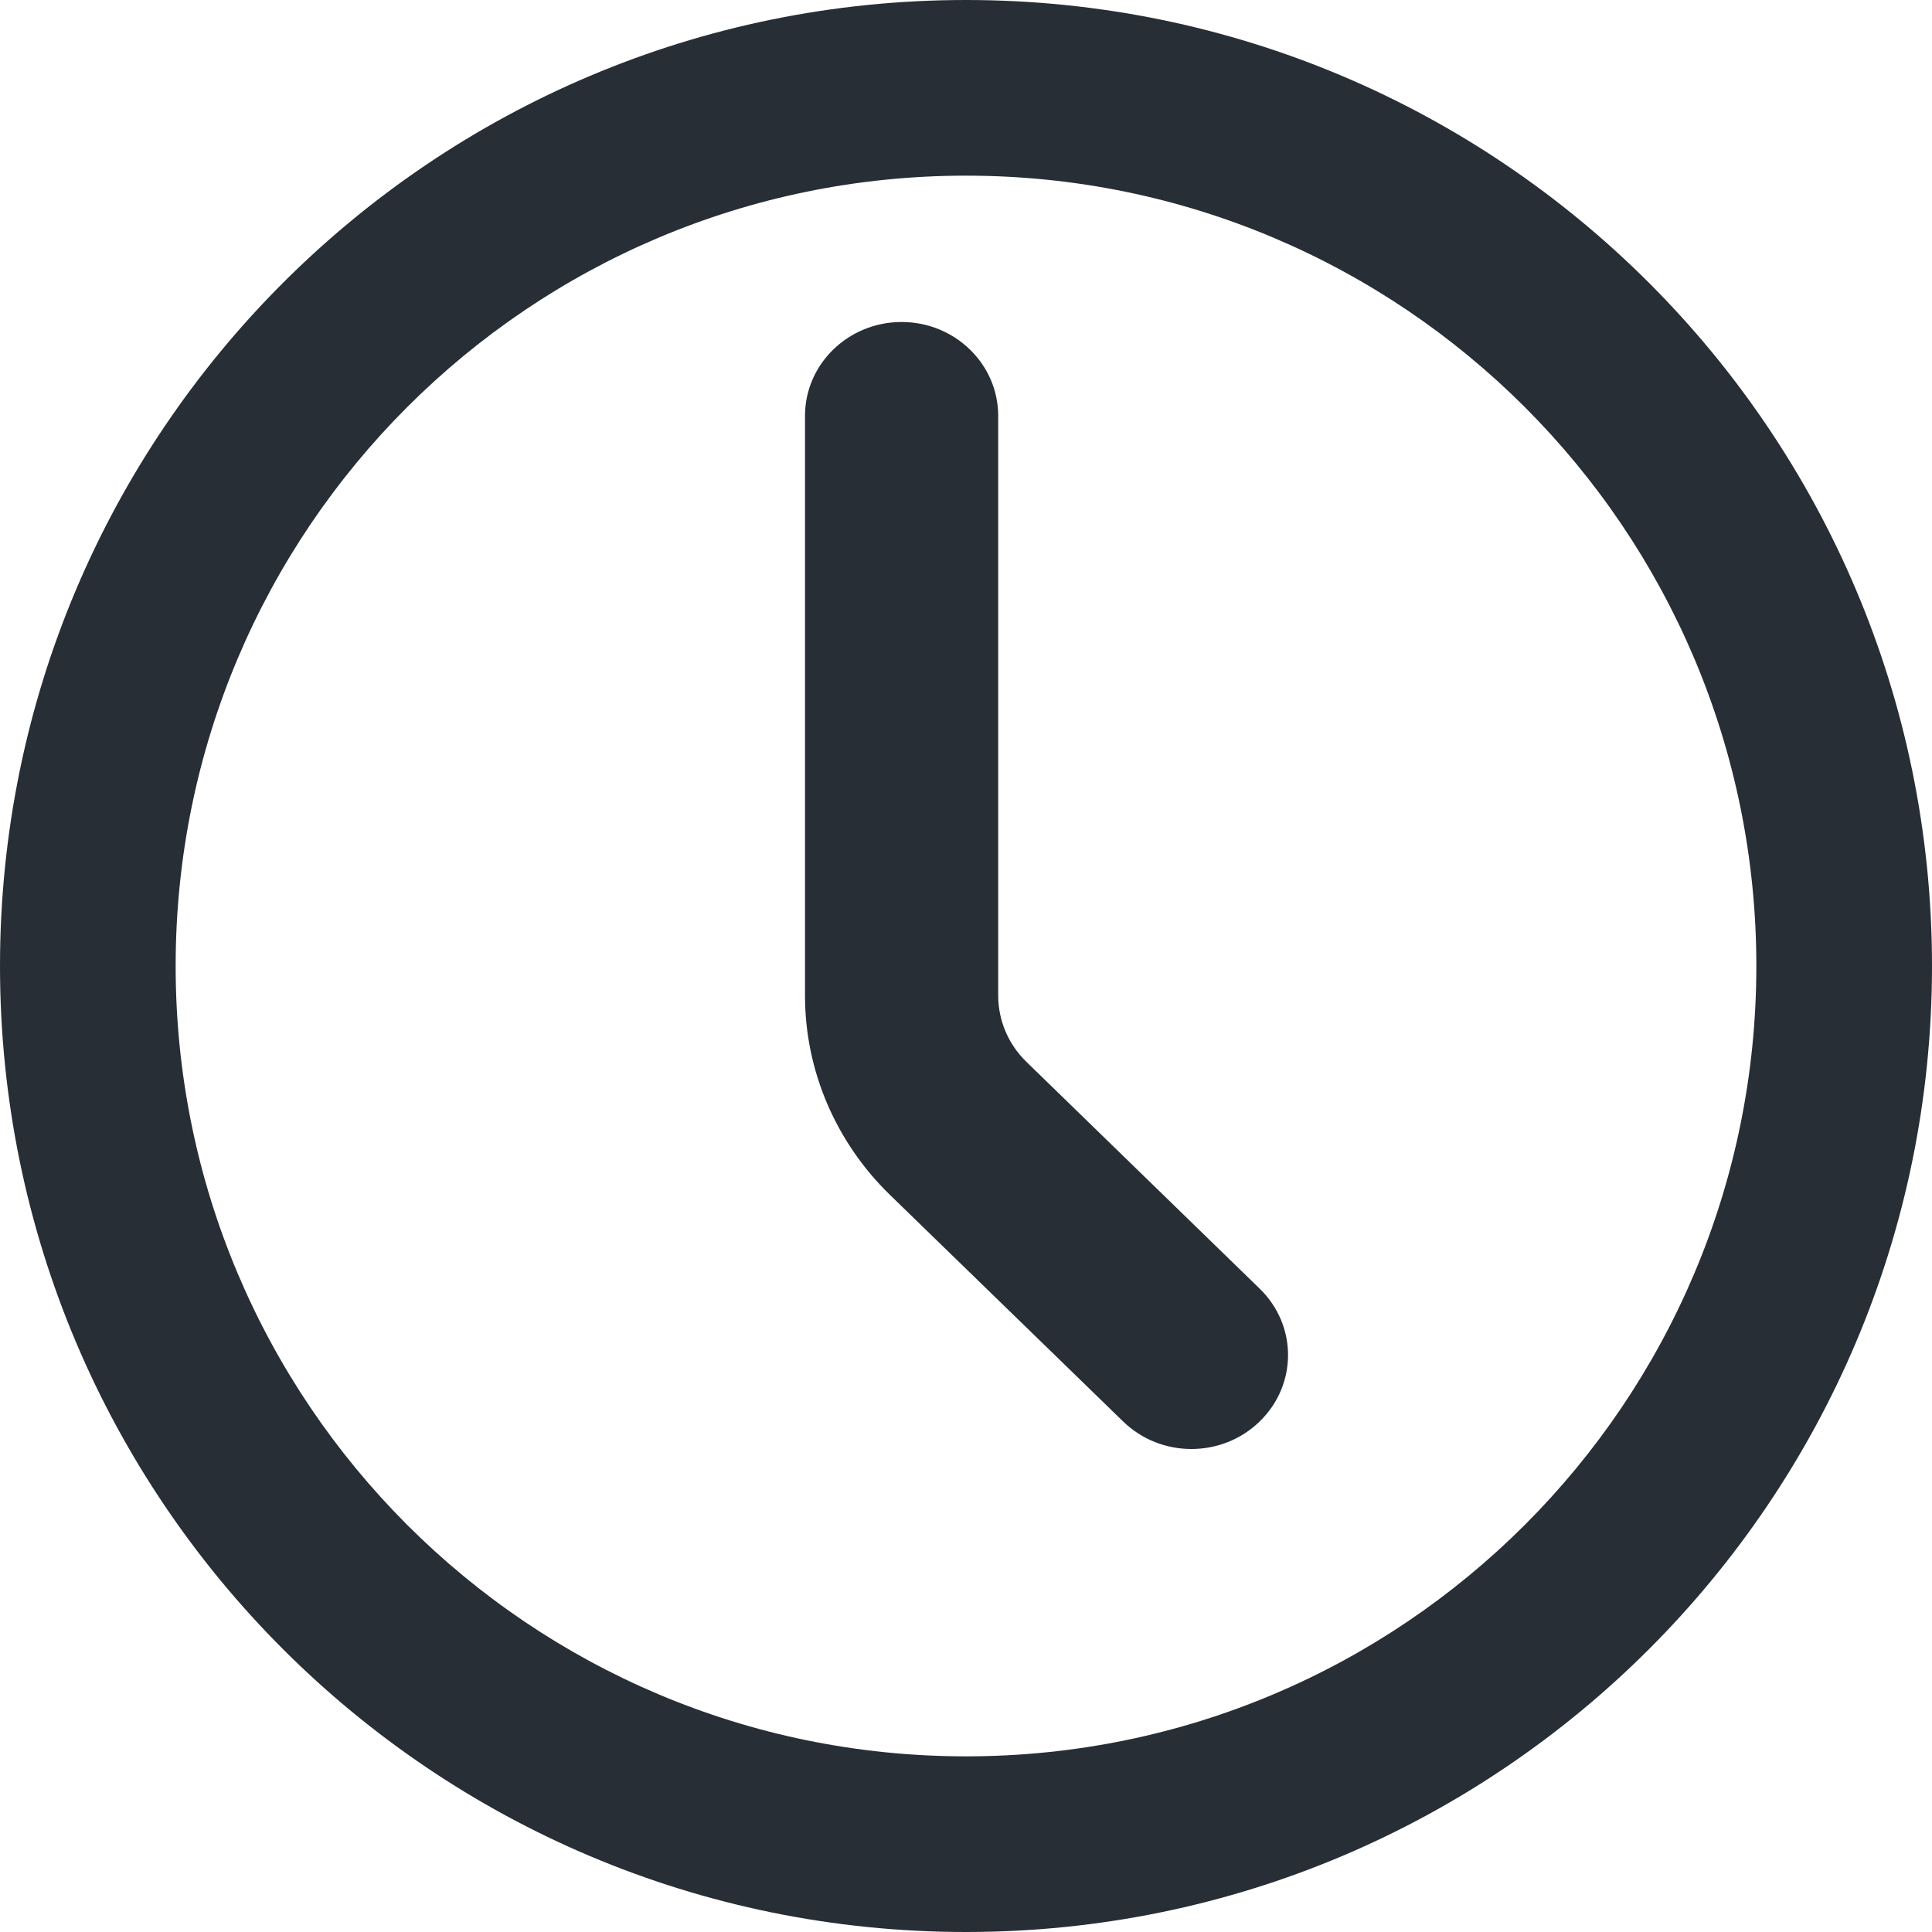 <svg width="12" height="12" viewBox="0 0 12 12" fill="none" xmlns="http://www.w3.org/2000/svg">
<path fill-rule="evenodd" clip-rule="evenodd" d="M6 1.091C3.289 1.091 1.091 3.289 1.091 6C1.091 8.711 3.289 10.909 6 10.909C8.711 10.909 10.909 8.711 10.909 6C10.909 3.289 8.711 1.091 6 1.091ZM0 6C0 2.686 2.686 0 6 0C9.314 0 12 2.686 12 6C12 9.314 9.314 12 6 12C2.686 12 0 9.314 0 6Z" fill="#272E35"/>
<path fill-rule="evenodd" clip-rule="evenodd" d="M5.6 2C5.931 2 6.2 2.261 6.2 2.583V6.184C6.2 6.184 6.2 6.184 6.2 6.184C6.2 6.338 6.263 6.487 6.376 6.596L7.824 8.004C8.059 8.232 8.059 8.601 7.824 8.829C7.59 9.057 7.21 9.057 6.976 8.829L5.527 7.421C5.527 7.421 5.527 7.421 5.527 7.421C5.19 7.093 5 6.648 5 6.184V2.583C5 2.261 5.269 2 5.6 2Z" fill="#272E35"/>
</svg>

